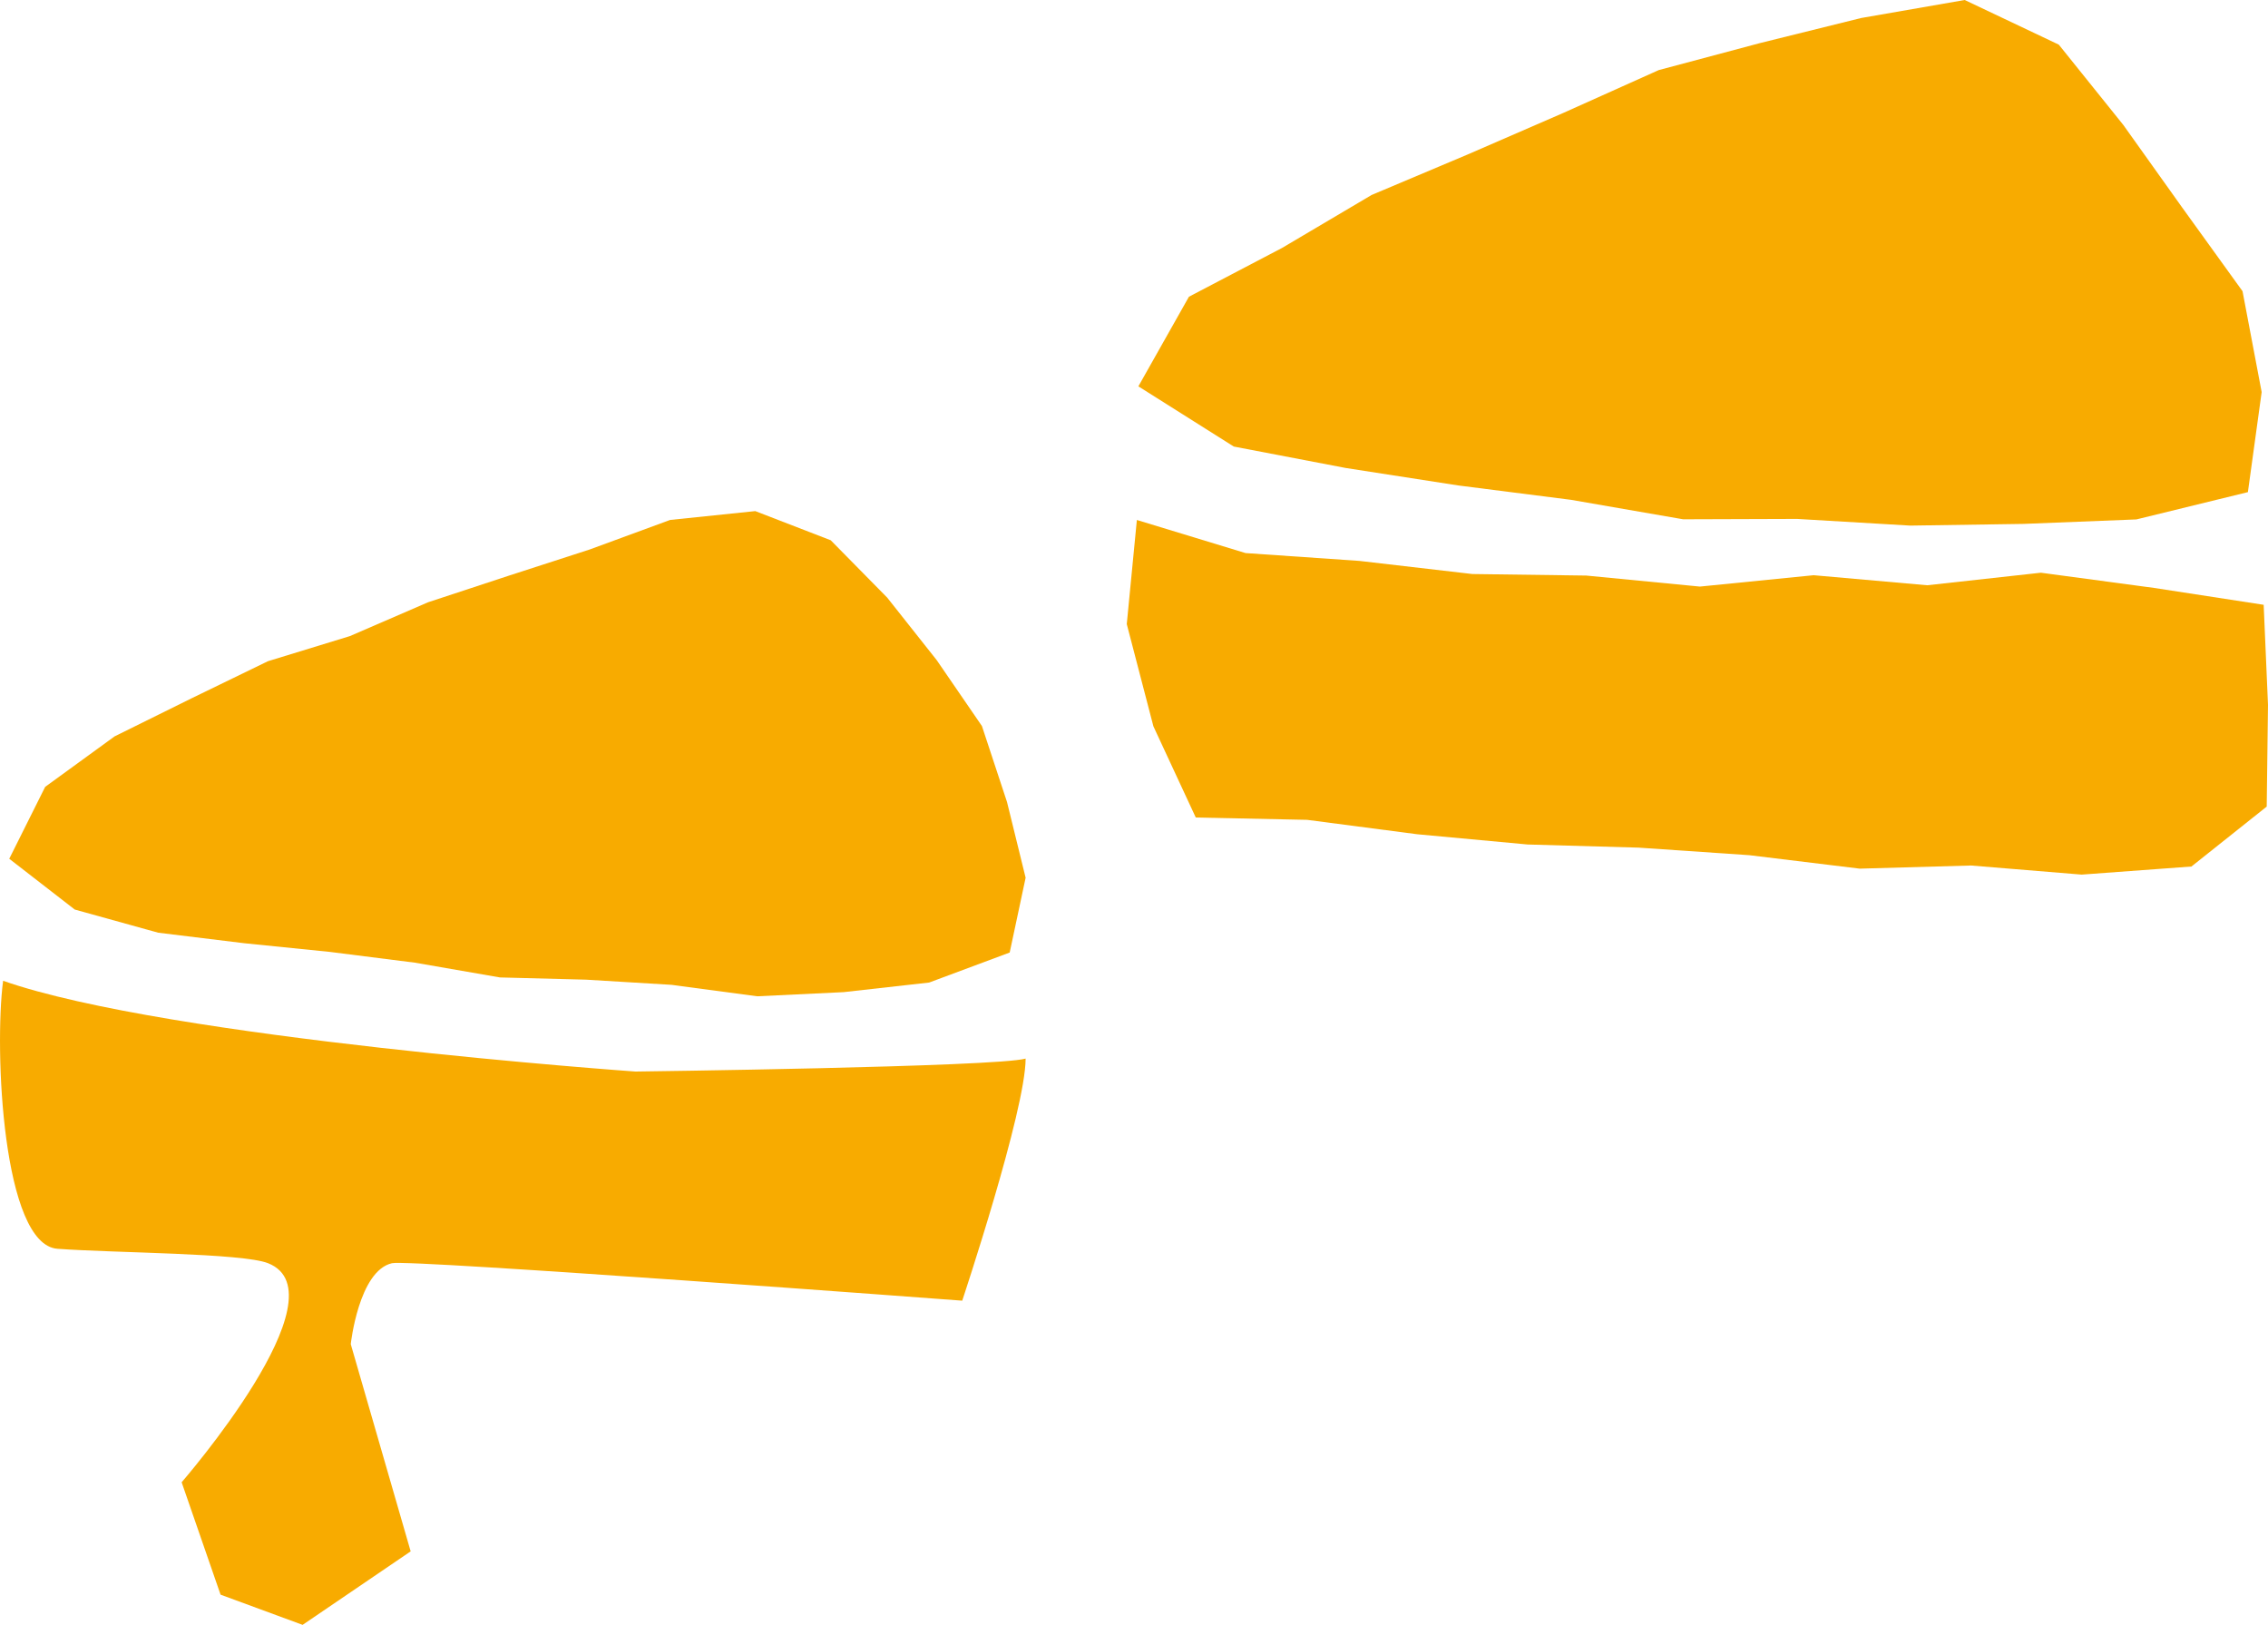 <svg xmlns="http://www.w3.org/2000/svg" width="72.309" height="51.798" viewBox="0 0 72.309 51.798">
  <g id="グループ_464" data-name="グループ 464" transform="translate(0 0)">
    <path id="パス_2053" data-name="パス 2053" d="M395.483,6736.52l1.612-2.857,2.965-1.553,2.86-1.691,3.062-1.291,3.049-1.324,3.045-1.367,3.223-.859,3.229-.8,3.3-.574,3,1.423,2.057,2.56,1.876,2.631,1.925,2.669.61,3.216-.439,3.189-3.555.87-3.6.143-3.61.054-3.607-.213-3.633.012-3.579-.621-3.593-.458-3.582-.556-3.573-.684Z" transform="translate(-359.189 -6724.204)" fill="#f8ab00"/>
    <path id="パス_2054" data-name="パス 2054" d="M395.435,6740.78l-.322,3.319.849,3.258,1.351,2.908,3.549.074,3.508.459,3.522.327,3.538.1,3.532.241,3.52.429,3.548-.1,3.527.29,3.5-.258,2.4-1.91.041-3.243-.138-3.19-3.494-.538-3.608-.485-3.625.4-3.62-.32-3.627.362-3.623-.351-3.632-.049-3.6-.418-3.632-.25Z" transform="translate(-359.189 -6724.204)" fill="#f8ab00"/>
    <path id="パス_2055" data-name="パス 2055" d="M359.484,6751.58l1.145-2.292,2.213-1.609,2.444-1.209,2.446-1.188,2.612-.8,2.491-1.078,2.577-.849,2.577-.834,2.564-.942,2.716-.282,2.406.93,1.8,1.828,1.579,1.994,1.441,2.1.8,2.423.593,2.413-.508,2.384-2.568.957-2.729.306-2.748.132-2.735-.365-2.73-.165-2.743-.071-2.707-.47-2.718-.344-2.732-.277-2.738-.335-2.66-.738Z" transform="translate(-359.189 -6724.204)" fill="#f8ab00"/>
    <path id="パス_2056" data-name="パス 2056" d="M359.288,6755.47c-.287,2.2-.017,8.411,1.732,8.543,1.832.135,5.9.135,6.715.46,2.471.976-2.755,6.983-2.755,6.983l1.241,3.583,2.616.963,3.445-2.343-1.91-6.606s.253-2.337,1.314-2.58c.554-.131,18.181,1.194,18.181,1.194s2.021-6.065,2.021-7.717c-.931.268-12.44.413-12.44.413s-14.891-1.048-20.16-2.893" transform="translate(-359.189 -6724.204)" fill="#f8ab00"/>
  </g>
</svg>
